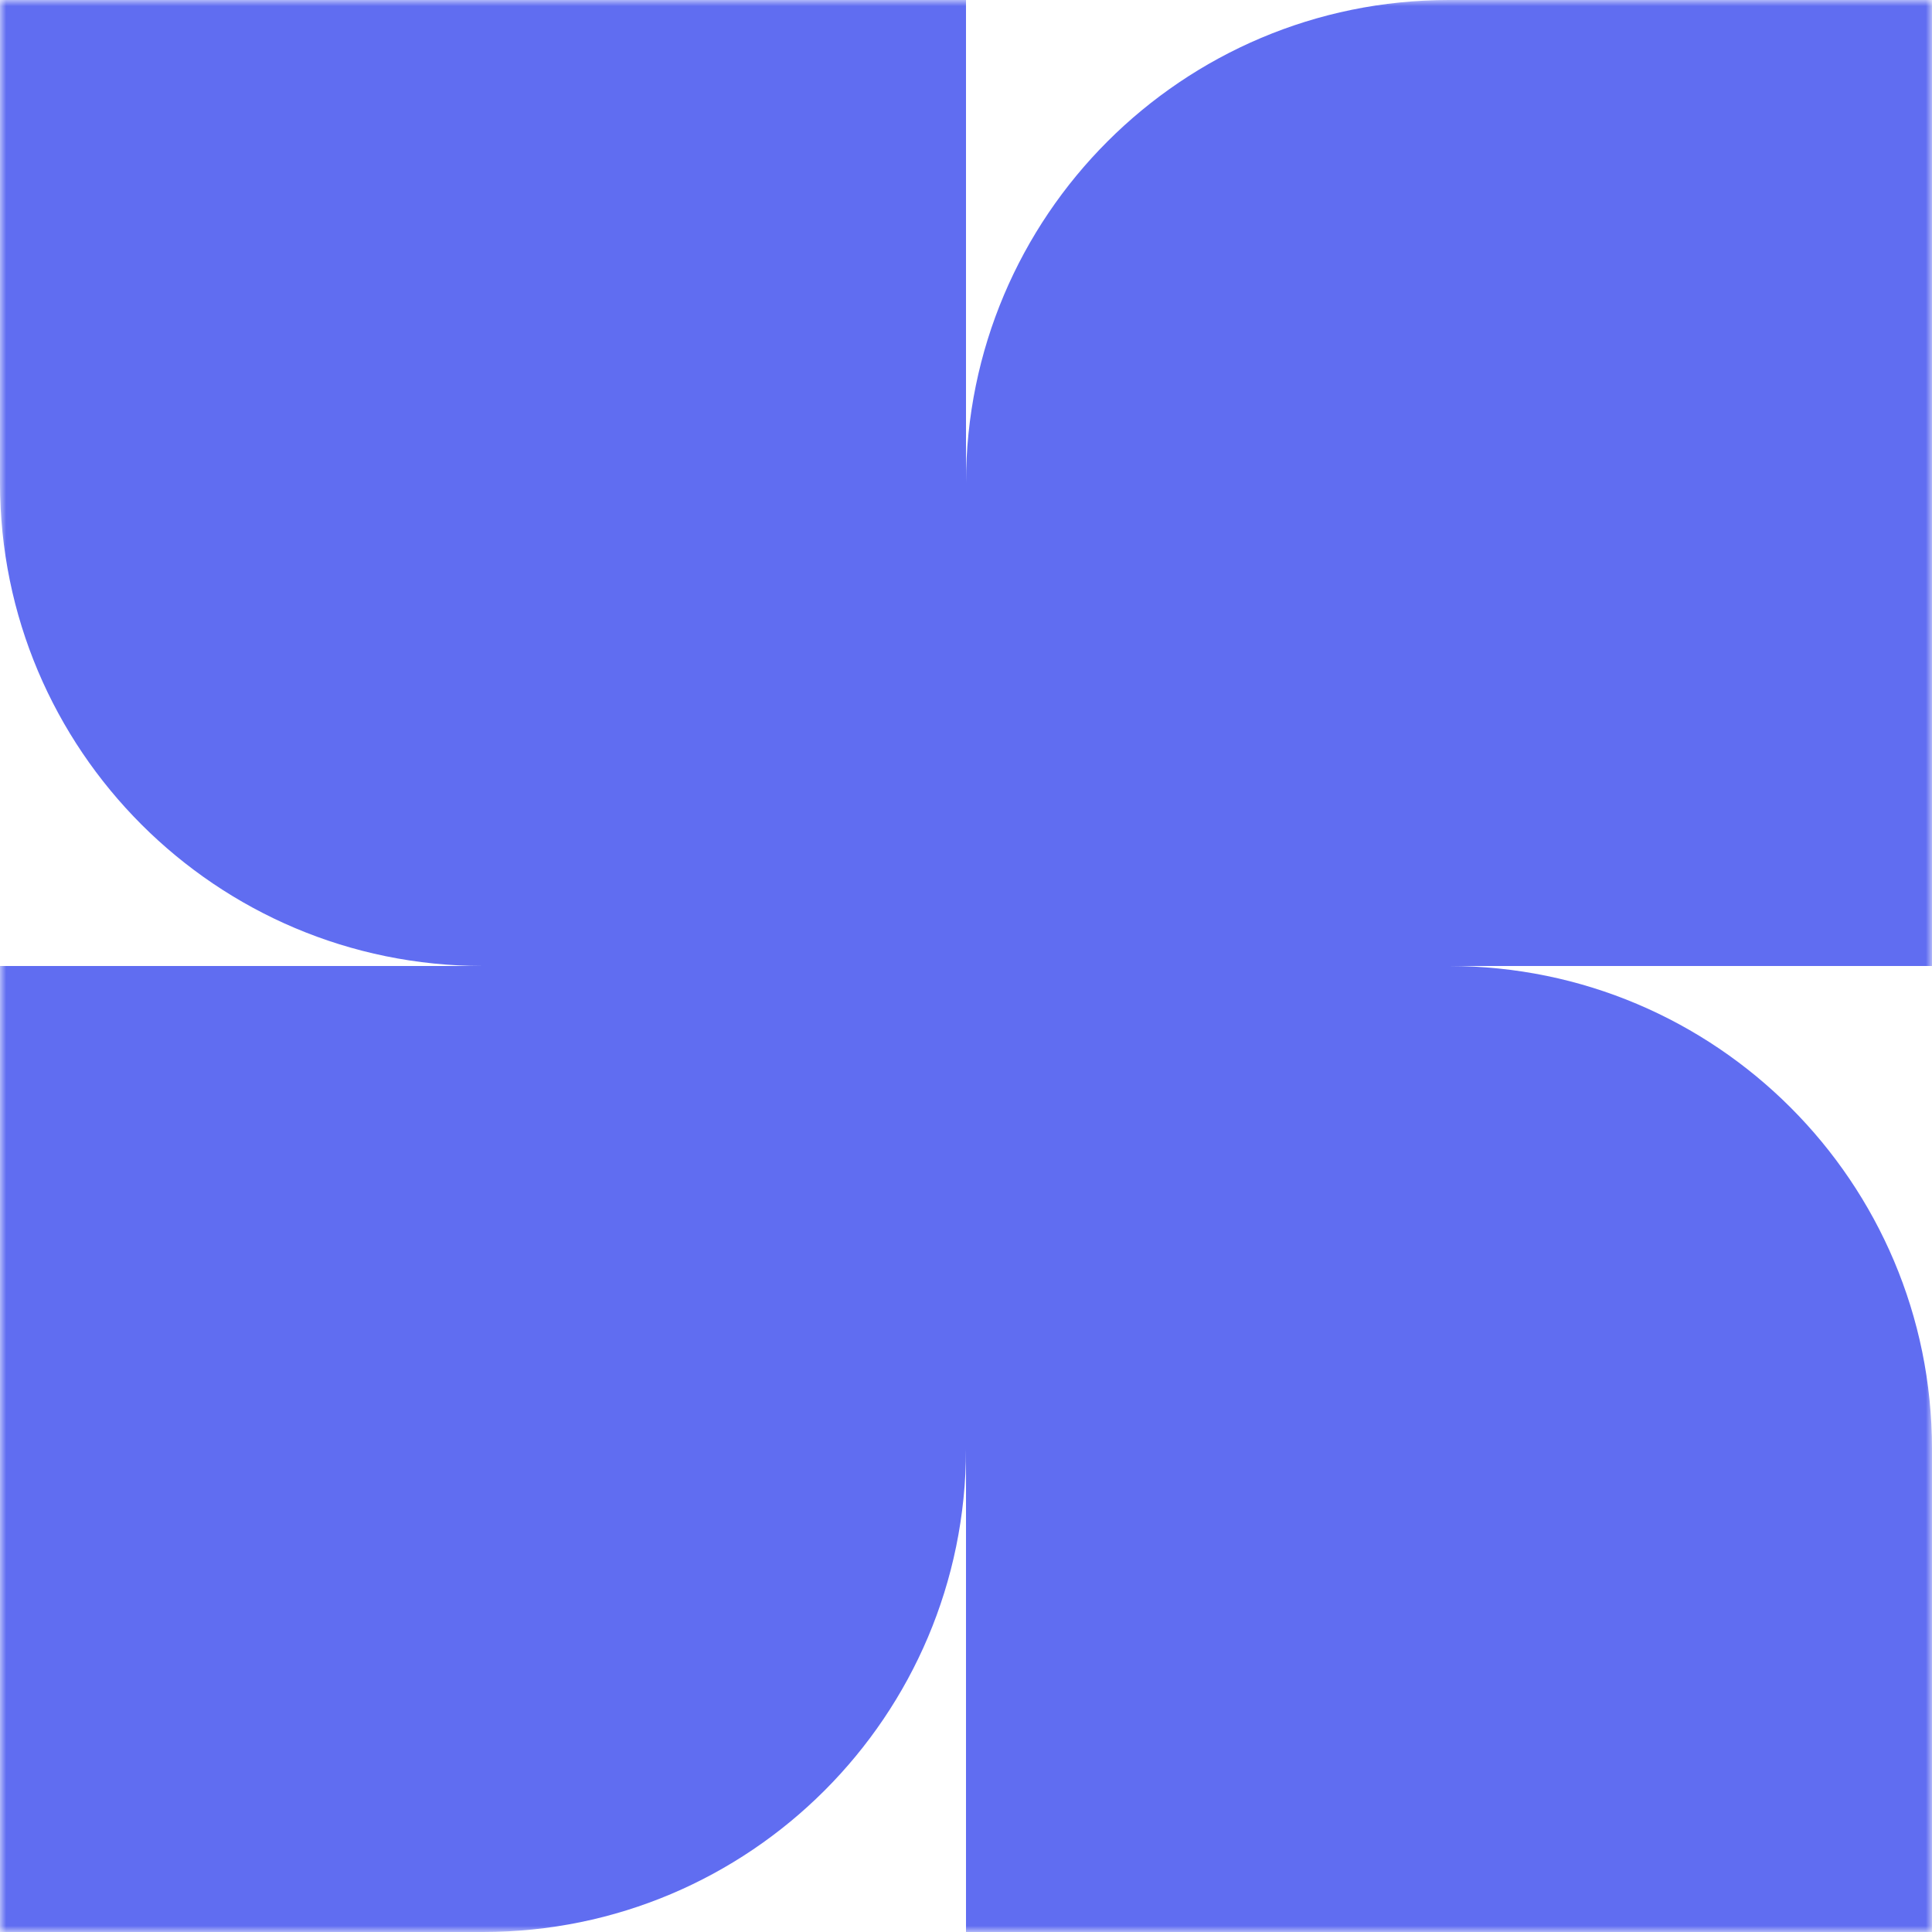 <svg width="158" height="158" viewBox="0 0 158 158" fill="none" xmlns="http://www.w3.org/2000/svg">
<g clip-path="url(#clip0_37_1662)">
<mask id="mask0_37_1662" style="mask-type:luminance" maskUnits="userSpaceOnUse" x="0" y="0" width="158" height="158">
<path d="M158 158H0V0H158V158Z" fill="white"/>
</mask>
<g mask="url(#mask0_37_1662)">
<path fill-rule="evenodd" clip-rule="evenodd" d="M158 118.5V158L79 158V118.516C78.992 140.324 61.31 158 39.5 158H1.7266e-06V79H39.5C17.685 79 -9.53577e-07 61.315 0 39.5L1.7266e-06 0H79V39.5C79 17.685 96.685 0 118.5 0H158V79H118.516C140.324 79.008 158 96.69 158 118.5Z" fill="#606DF1"/>
</g>
</g>
<defs>
<clipPath id="clip0_37_1662">
<rect width="158" height="158" fill="white" transform="matrix(1 0 0 -1 0 158)"/>
</clipPath>
</defs>
</svg>
